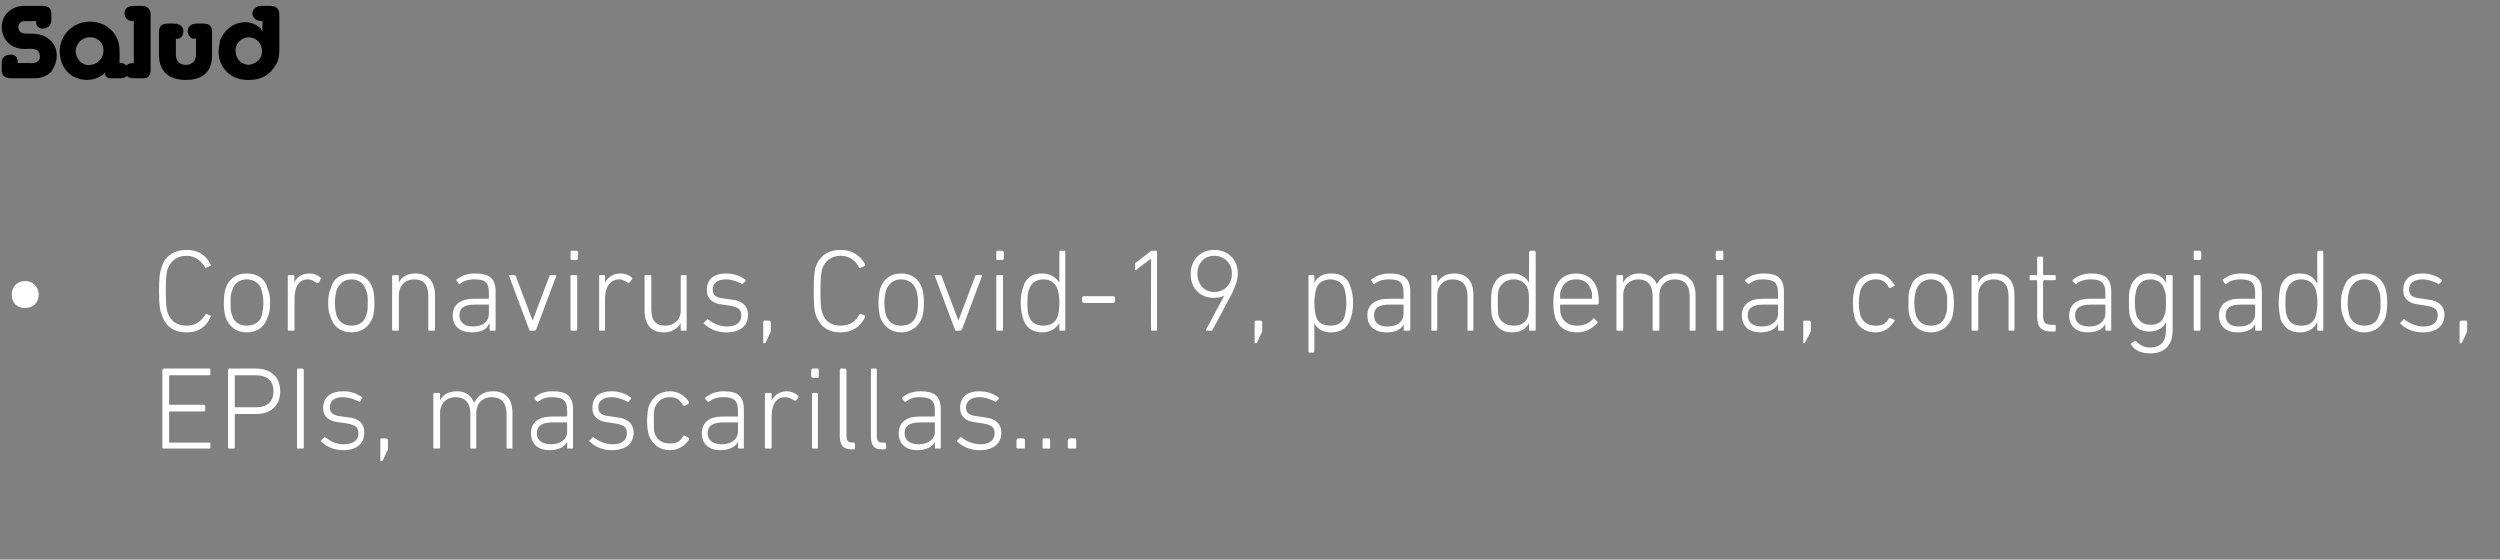 <?xml version="1.0" standalone="no"?><!DOCTYPE svg PUBLIC "-//W3C//DTD SVG 1.1//EN" "http://www.w3.org/Graphics/SVG/1.1/DTD/svg11.dtd"><svg xmlns="http://www.w3.org/2000/svg" version="1.1" width="297.1px" height="66.5px" viewBox="0 0 297.1 66.5"><rect x="0" y="0" width="297.1" height="66.5" fill="#808080" stroke="none"/>  <desc>Salud Coronavirus, Covid-19, pandemia, contagiados, EPIs, mascarillas</desc>  <defs/>  <g id="Polygon23505">    <path d="M 19.3 44 C 19.3 43.9 19.4 43.8 19.5 43.8 C 19.5 43.8 24.9 43.8 24.9 43.8 C 25 43.8 25 43.9 25 44 C 25 44 25 44.4 25 44.4 C 25 44.5 25 44.6 24.9 44.6 C 24.9 44.6 20.2 44.6 20.2 44.6 C 20.1 44.6 20.1 44.6 20.1 44.7 C 20.1 44.7 20.1 48 20.1 48 C 20.1 48.1 20.1 48.1 20.2 48.1 C 20.2 48.1 24.2 48.1 24.2 48.1 C 24.3 48.1 24.4 48.2 24.4 48.3 C 24.4 48.3 24.4 48.7 24.4 48.7 C 24.4 48.8 24.3 48.9 24.2 48.9 C 24.2 48.9 20.2 48.9 20.2 48.9 C 20.1 48.9 20.1 48.9 20.1 49 C 20.1 49 20.1 52.5 20.1 52.5 C 20.1 52.6 20.1 52.6 20.2 52.6 C 20.2 52.6 24.9 52.6 24.9 52.6 C 25 52.6 25 52.6 25 52.7 C 25 52.7 25 53.2 25 53.2 C 25 53.3 25 53.3 24.9 53.3 C 24.9 53.3 19.5 53.3 19.5 53.3 C 19.4 53.3 19.3 53.3 19.3 53.2 C 19.3 53.2 19.3 44 19.3 44 Z M 27.2 53.3 C 27.2 53.3 27.1 53.3 27.1 53.2 C 27.1 53.2 27.1 44 27.1 44 C 27.1 43.9 27.2 43.8 27.2 43.8 C 27.2 43.8 30.4 43.8 30.4 43.8 C 32.2 43.8 33.3 44.8 33.3 46.5 C 33.3 48.2 32.2 49.2 30.4 49.2 C 30.4 49.2 28 49.2 28 49.2 C 27.9 49.2 27.9 49.2 27.9 49.3 C 27.9 49.3 27.9 53.2 27.9 53.2 C 27.9 53.3 27.8 53.3 27.8 53.3 C 27.8 53.3 27.2 53.3 27.2 53.3 Z M 32.5 46.5 C 32.5 45.3 31.8 44.6 30.4 44.6 C 30.4 44.6 28 44.6 28 44.6 C 27.9 44.6 27.9 44.6 27.9 44.7 C 27.9 44.7 27.9 48.4 27.9 48.4 C 27.9 48.4 27.9 48.4 28 48.4 C 28 48.4 30.4 48.4 30.4 48.4 C 31.8 48.4 32.5 47.7 32.5 46.5 Z M 35.3 44 C 35.3 43.9 35.3 43.8 35.4 43.8 C 35.4 43.8 35.9 43.8 35.9 43.8 C 36 43.8 36.1 43.9 36.1 44 C 36.1 44 36.1 53.2 36.1 53.2 C 36.1 53.3 36 53.3 35.9 53.3 C 35.9 53.3 35.4 53.3 35.4 53.3 C 35.3 53.3 35.3 53.3 35.3 53.2 C 35.3 53.2 35.3 44 35.3 44 Z M 38.2 52.5 C 38.1 52.5 38.1 52.4 38.2 52.3 C 38.2 52.3 38.5 52 38.5 52 C 38.5 51.9 38.6 51.9 38.7 52 C 39.2 52.4 39.9 52.8 40.8 52.8 C 42 52.8 42.6 52.3 42.6 51.5 C 42.6 50.8 42.3 50.5 41.1 50.3 C 41.1 50.3 40.4 50.2 40.4 50.2 C 39.1 50.1 38.4 49.5 38.4 48.5 C 38.4 47.2 39.3 46.5 40.8 46.5 C 41.7 46.5 42.5 46.8 43 47.2 C 43.1 47.2 43.1 47.3 43 47.4 C 43 47.4 42.8 47.7 42.8 47.7 C 42.8 47.8 42.7 47.8 42.6 47.7 C 42.2 47.5 41.5 47.2 40.7 47.2 C 39.7 47.2 39.2 47.7 39.2 48.4 C 39.2 49.1 39.6 49.4 40.7 49.5 C 40.7 49.5 41.4 49.6 41.4 49.6 C 42.7 49.7 43.3 50.4 43.3 51.4 C 43.3 52.7 42.4 53.5 40.8 53.5 C 39.6 53.5 38.7 53 38.2 52.5 Z M 45.3 52.1 C 45.3 52.1 45.9 52.1 45.9 52.1 C 46 52.1 46.1 52.2 46.1 52.3 C 46.1 52.3 46.1 53.3 46.1 53.3 C 46.1 53.4 46.1 53.5 46 53.6 C 46 53.6 45.5 54.7 45.5 54.7 C 45.4 54.8 45.4 54.8 45.3 54.8 C 45.2 54.8 45.2 54.8 45.2 54.7 C 45.2 54.7 45.2 52.3 45.2 52.3 C 45.2 52.2 45.2 52.1 45.3 52.1 Z M 60.3 53.3 C 60.2 53.3 60.2 53.3 60.2 53.2 C 60.2 53.2 60.2 49.2 60.2 49.2 C 60.2 47.9 59.6 47.2 58.4 47.2 C 57.4 47.2 56.6 47.9 56.6 49.1 C 56.6 49.1 56.6 53.2 56.6 53.2 C 56.6 53.3 56.6 53.3 56.5 53.3 C 56.5 53.3 56 53.3 56 53.3 C 55.9 53.3 55.9 53.3 55.9 53.2 C 55.9 53.2 55.9 49.2 55.9 49.2 C 55.9 47.9 55.3 47.2 54.1 47.2 C 53.1 47.2 52.3 47.9 52.3 49.1 C 52.3 49.1 52.3 53.2 52.3 53.2 C 52.3 53.3 52.2 53.3 52.1 53.3 C 52.1 53.3 51.7 53.3 51.7 53.3 C 51.6 53.3 51.5 53.3 51.5 53.2 C 51.5 53.2 51.5 46.8 51.5 46.8 C 51.5 46.7 51.6 46.7 51.7 46.7 C 51.7 46.7 52.1 46.7 52.1 46.7 C 52.2 46.7 52.3 46.7 52.3 46.8 C 52.28 46.8 52.3 47.6 52.3 47.6 C 52.3 47.6 52.3 47.59 52.3 47.6 C 52.6 46.9 53.3 46.5 54.3 46.5 C 55.3 46.5 56 47 56.3 47.8 C 56.3 47.8 56.4 47.8 56.4 47.8 C 56.8 47 57.5 46.5 58.6 46.5 C 60.1 46.5 60.9 47.4 60.9 49.1 C 60.9 49.1 60.9 53.2 60.9 53.2 C 60.9 53.3 60.9 53.3 60.8 53.3 C 60.8 53.3 60.3 53.3 60.3 53.3 Z M 64 47.7 C 63.9 47.8 63.8 47.8 63.8 47.7 C 63.8 47.7 63.5 47.4 63.5 47.4 C 63.5 47.3 63.5 47.2 63.6 47.2 C 64 46.8 64.7 46.5 65.7 46.5 C 67.4 46.5 68.1 47.1 68.1 48.7 C 68.1 48.7 68.1 53.2 68.1 53.2 C 68.1 53.3 68.1 53.3 68 53.3 C 68 53.3 67.5 53.3 67.5 53.3 C 67.4 53.3 67.4 53.3 67.4 53.2 C 67.39 53.19 67.4 52.5 67.4 52.5 C 67.4 52.5 67.38 52.5 67.4 52.5 C 67.1 53.1 66.4 53.5 65.3 53.5 C 64 53.5 63.1 52.8 63.1 51.5 C 63.1 50.2 64 49.5 65.6 49.5 C 65.6 49.5 67.3 49.5 67.3 49.5 C 67.4 49.5 67.4 49.5 67.4 49.4 C 67.4 49.4 67.4 48.8 67.4 48.8 C 67.4 47.7 67 47.2 65.6 47.2 C 64.8 47.2 64.4 47.4 64 47.7 Z M 67.4 51.3 C 67.4 51.3 67.4 50.3 67.4 50.3 C 67.4 50.2 67.4 50.2 67.3 50.2 C 67.3 50.2 65.7 50.2 65.7 50.2 C 64.4 50.2 63.8 50.6 63.8 51.5 C 63.8 52.3 64.4 52.8 65.5 52.8 C 66.6 52.8 67.4 52.2 67.4 51.3 Z M 70.1 52.5 C 70 52.5 70 52.4 70.1 52.3 C 70.1 52.3 70.4 52 70.4 52 C 70.5 51.9 70.5 51.9 70.6 52 C 71.1 52.4 71.9 52.8 72.8 52.8 C 73.9 52.8 74.5 52.3 74.5 51.5 C 74.5 50.8 74.2 50.5 73 50.3 C 73 50.3 72.3 50.2 72.3 50.2 C 71.1 50.1 70.4 49.5 70.4 48.5 C 70.4 47.2 71.2 46.5 72.7 46.5 C 73.6 46.5 74.4 46.8 74.9 47.2 C 75 47.2 75 47.3 75 47.4 C 75 47.4 74.7 47.7 74.7 47.7 C 74.7 47.8 74.6 47.8 74.5 47.7 C 74.1 47.5 73.4 47.2 72.7 47.2 C 71.6 47.2 71.1 47.7 71.1 48.4 C 71.1 49.1 71.5 49.4 72.7 49.5 C 72.7 49.5 73.3 49.6 73.3 49.6 C 74.6 49.7 75.3 50.4 75.3 51.4 C 75.3 52.7 74.4 53.5 72.7 53.5 C 71.5 53.5 70.6 53 70.1 52.5 Z M 77.1 48.3 C 77.5 47.2 78.4 46.5 79.6 46.5 C 80.6 46.5 81.4 47 81.9 47.8 C 81.9 47.8 81.9 47.9 81.8 48 C 81.8 48 81.4 48.2 81.4 48.2 C 81.3 48.3 81.3 48.2 81.2 48.2 C 80.8 47.5 80.4 47.2 79.6 47.2 C 78.7 47.2 78.1 47.7 77.8 48.5 C 77.7 48.9 77.7 49.3 77.7 50 C 77.7 50.7 77.7 51.1 77.8 51.5 C 78.1 52.3 78.7 52.7 79.6 52.7 C 80.4 52.7 80.8 52.5 81.2 51.8 C 81.3 51.8 81.3 51.7 81.4 51.8 C 81.4 51.8 81.8 52 81.8 52 C 81.9 52.1 81.9 52.1 81.9 52.2 C 81.4 53 80.6 53.5 79.6 53.5 C 78.4 53.5 77.5 52.8 77.1 51.7 C 77 51.3 76.9 50.8 76.9 50 C 76.9 49.2 77 48.7 77.1 48.3 Z M 84.3 47.7 C 84.2 47.8 84.1 47.8 84.1 47.7 C 84.1 47.7 83.8 47.4 83.8 47.4 C 83.8 47.3 83.8 47.2 83.9 47.2 C 84.4 46.8 85.1 46.5 86 46.5 C 87.7 46.5 88.4 47.1 88.4 48.7 C 88.4 48.7 88.4 53.2 88.4 53.2 C 88.4 53.3 88.4 53.3 88.3 53.3 C 88.3 53.3 87.9 53.3 87.9 53.3 C 87.8 53.3 87.7 53.3 87.7 53.2 C 87.72 53.19 87.7 52.5 87.7 52.5 C 87.7 52.5 87.71 52.5 87.7 52.5 C 87.4 53.1 86.7 53.5 85.6 53.5 C 84.3 53.5 83.4 52.8 83.4 51.5 C 83.4 50.2 84.3 49.5 85.9 49.5 C 85.9 49.5 87.6 49.5 87.6 49.5 C 87.7 49.5 87.7 49.5 87.7 49.4 C 87.7 49.4 87.7 48.8 87.7 48.8 C 87.7 47.7 87.3 47.2 86 47.2 C 85.2 47.2 84.7 47.4 84.3 47.7 Z M 87.7 51.3 C 87.7 51.3 87.7 50.3 87.7 50.3 C 87.7 50.2 87.7 50.2 87.6 50.2 C 87.6 50.2 86 50.2 86 50.2 C 84.7 50.2 84.1 50.6 84.1 51.5 C 84.1 52.3 84.7 52.8 85.8 52.8 C 86.9 52.8 87.7 52.2 87.7 51.3 Z M 91.1 53.3 C 91 53.3 90.9 53.3 90.9 53.2 C 90.9 53.2 90.9 46.8 90.9 46.8 C 90.9 46.7 91 46.7 91.1 46.7 C 91.1 46.7 91.6 46.7 91.6 46.7 C 91.6 46.7 91.7 46.7 91.7 46.8 C 91.69 46.8 91.7 47.6 91.7 47.6 C 91.7 47.6 91.71 47.65 91.7 47.6 C 92 47 92.6 46.5 93.5 46.5 C 94 46.5 94.5 46.7 94.8 47 C 94.9 47 94.9 47.1 94.9 47.2 C 94.9 47.2 94.6 47.6 94.6 47.6 C 94.5 47.6 94.5 47.6 94.4 47.6 C 94.1 47.4 93.7 47.2 93.3 47.2 C 92.1 47.2 91.7 48.3 91.7 49.5 C 91.7 49.5 91.7 53.2 91.7 53.2 C 91.7 53.3 91.6 53.3 91.6 53.3 C 91.6 53.3 91.1 53.3 91.1 53.3 Z M 96.6 44.9 C 96.5 44.9 96.4 44.8 96.4 44.7 C 96.4 44.7 96.4 44 96.4 44 C 96.4 43.9 96.5 43.8 96.6 43.8 C 96.6 43.8 97.2 43.8 97.2 43.8 C 97.3 43.8 97.3 43.9 97.3 44 C 97.3 44 97.3 44.7 97.3 44.7 C 97.3 44.8 97.3 44.9 97.2 44.9 C 97.2 44.9 96.6 44.9 96.6 44.9 Z M 96.6 53.3 C 96.5 53.3 96.5 53.3 96.5 53.2 C 96.5 53.2 96.5 46.8 96.5 46.8 C 96.5 46.7 96.5 46.7 96.6 46.7 C 96.6 46.7 97.1 46.7 97.1 46.7 C 97.2 46.7 97.2 46.7 97.2 46.8 C 97.2 46.8 97.2 53.2 97.2 53.2 C 97.2 53.3 97.2 53.3 97.1 53.3 C 97.1 53.3 96.6 53.3 96.6 53.3 Z M 101.2 53.4 C 100.2 53.4 99.8 52.9 99.8 51.8 C 99.8 51.8 99.8 44 99.8 44 C 99.8 43.9 99.9 43.8 99.9 43.8 C 99.9 43.8 100.4 43.8 100.4 43.8 C 100.5 43.8 100.6 43.9 100.6 44 C 100.6 44 100.6 51.8 100.6 51.8 C 100.6 52.4 100.8 52.6 101.3 52.6 C 101.3 52.6 101.5 52.6 101.5 52.6 C 101.6 52.6 101.6 52.7 101.6 52.8 C 101.6 52.8 101.6 53.2 101.6 53.2 C 101.6 53.3 101.6 53.4 101.5 53.4 C 101.5 53.4 101.2 53.4 101.2 53.4 Z M 104.8 53.4 C 103.8 53.4 103.5 52.9 103.5 51.8 C 103.5 51.8 103.5 44 103.5 44 C 103.5 43.9 103.5 43.8 103.6 43.8 C 103.6 43.8 104.1 43.8 104.1 43.8 C 104.2 43.8 104.2 43.9 104.2 44 C 104.2 44 104.2 51.8 104.2 51.8 C 104.2 52.4 104.4 52.6 104.9 52.6 C 104.9 52.6 105.2 52.6 105.2 52.6 C 105.2 52.6 105.3 52.7 105.3 52.8 C 105.3 52.8 105.3 53.2 105.3 53.2 C 105.3 53.3 105.2 53.4 105.2 53.4 C 105.2 53.4 104.8 53.4 104.8 53.4 Z M 107.7 47.7 C 107.6 47.8 107.5 47.8 107.5 47.7 C 107.5 47.7 107.2 47.4 107.2 47.4 C 107.2 47.3 107.2 47.2 107.3 47.2 C 107.7 46.8 108.5 46.5 109.4 46.5 C 111.1 46.5 111.8 47.1 111.8 48.7 C 111.8 48.7 111.8 53.2 111.8 53.2 C 111.8 53.3 111.8 53.3 111.7 53.3 C 111.7 53.3 111.2 53.3 111.2 53.3 C 111.2 53.3 111.1 53.3 111.1 53.2 C 111.1 53.19 111.1 52.5 111.1 52.5 C 111.1 52.5 111.09 52.5 111.1 52.5 C 110.8 53.1 110.1 53.5 109 53.5 C 107.7 53.5 106.8 52.8 106.8 51.5 C 106.8 50.2 107.7 49.5 109.3 49.5 C 109.3 49.5 111 49.5 111 49.5 C 111.1 49.5 111.1 49.5 111.1 49.4 C 111.1 49.4 111.1 48.8 111.1 48.8 C 111.1 47.7 110.7 47.2 109.3 47.2 C 108.5 47.2 108.1 47.4 107.7 47.7 Z M 111.1 51.3 C 111.1 51.3 111.1 50.3 111.1 50.3 C 111.1 50.2 111.1 50.2 111 50.2 C 111 50.2 109.4 50.2 109.4 50.2 C 108.1 50.2 107.5 50.6 107.5 51.5 C 107.5 52.3 108.1 52.8 109.2 52.8 C 110.3 52.8 111.1 52.2 111.1 51.3 Z M 113.8 52.5 C 113.7 52.5 113.7 52.4 113.8 52.3 C 113.8 52.3 114.1 52 114.1 52 C 114.2 51.9 114.2 51.9 114.3 52 C 114.8 52.4 115.6 52.8 116.5 52.8 C 117.6 52.8 118.2 52.3 118.2 51.5 C 118.2 50.8 117.9 50.5 116.7 50.3 C 116.7 50.3 116 50.2 116 50.2 C 114.8 50.1 114.1 49.5 114.1 48.5 C 114.1 47.2 114.9 46.5 116.4 46.5 C 117.3 46.5 118.1 46.8 118.6 47.2 C 118.7 47.2 118.7 47.3 118.7 47.4 C 118.7 47.4 118.4 47.7 118.4 47.7 C 118.4 47.8 118.3 47.8 118.2 47.7 C 117.8 47.5 117.1 47.2 116.4 47.2 C 115.4 47.2 114.8 47.7 114.8 48.4 C 114.8 49.1 115.2 49.4 116.4 49.5 C 116.4 49.5 117 49.6 117 49.6 C 118.3 49.7 119 50.4 119 51.4 C 119 52.7 118.1 53.5 116.4 53.5 C 115.2 53.5 114.3 53 113.8 52.5 Z M 127.1 53.3 C 127 53.3 126.9 53.3 126.9 53.2 C 126.9 53.2 126.9 52.3 126.9 52.3 C 126.9 52.2 127 52.1 127.1 52.1 C 127.1 52.1 127.8 52.1 127.8 52.1 C 127.9 52.1 127.9 52.2 127.9 52.3 C 127.9 52.3 127.9 53.2 127.9 53.2 C 127.9 53.3 127.9 53.3 127.8 53.3 C 127.8 53.3 127.1 53.3 127.1 53.3 Z M 124 53.3 C 123.9 53.3 123.9 53.3 123.9 53.2 C 123.9 53.2 123.9 52.3 123.9 52.3 C 123.9 52.2 123.9 52.1 124 52.1 C 124 52.1 124.7 52.1 124.7 52.1 C 124.8 52.1 124.8 52.2 124.8 52.3 C 124.8 52.3 124.8 53.2 124.8 53.2 C 124.8 53.3 124.8 53.3 124.7 53.3 C 124.7 53.3 124 53.3 124 53.3 Z M 121 53.3 C 120.9 53.3 120.8 53.3 120.8 53.2 C 120.8 53.2 120.8 52.3 120.8 52.3 C 120.8 52.2 120.9 52.1 121 52.1 C 121 52.1 121.6 52.1 121.6 52.1 C 121.7 52.1 121.8 52.2 121.8 52.3 C 121.8 52.3 121.8 53.2 121.8 53.2 C 121.8 53.3 121.7 53.3 121.6 53.3 C 121.6 53.3 121 53.3 121 53.3 Z " stroke="none" fill="#fff"/>  </g>  <g id="Polygon23504">    <path d="M 1.4 35 C 1.4 34.1 2 33.4 3 33.4 C 3.9 33.4 4.6 34.1 4.6 35 C 4.6 36 3.9 36.6 3 36.6 C 2 36.6 1.4 36 1.4 35 Z M 18.9 34.6 C 18.9 32.9 19 32.3 19.2 31.8 C 19.6 30.4 20.7 29.7 22.2 29.7 C 23.5 29.7 24.5 30.3 25 31.4 C 25.1 31.5 25.1 31.6 25 31.6 C 25 31.6 24.5 31.8 24.5 31.8 C 24.5 31.9 24.4 31.9 24.4 31.8 C 23.9 31 23.2 30.4 22.2 30.4 C 21 30.4 20.3 31 19.9 32 C 19.8 32.4 19.7 33 19.7 34.6 C 19.7 36.2 19.8 36.8 19.9 37.1 C 20.3 38.2 21 38.7 22.2 38.7 C 23.2 38.7 23.9 38.2 24.4 37.4 C 24.4 37.3 24.5 37.3 24.5 37.3 C 24.5 37.3 25 37.5 25 37.5 C 25.1 37.6 25.1 37.6 25 37.7 C 24.5 38.9 23.5 39.5 22.2 39.5 C 20.7 39.5 19.6 38.8 19.2 37.3 C 19 36.9 18.9 36.2 18.9 34.6 Z M 26.8 37.7 C 26.7 37.3 26.6 36.8 26.6 36 C 26.6 35.2 26.7 34.7 26.8 34.3 C 27.2 33.1 28.1 32.5 29.3 32.5 C 30.6 32.5 31.5 33.1 31.8 34.3 C 32 34.7 32.1 35.2 32.1 36 C 32.1 36.8 32 37.3 31.8 37.7 C 31.5 38.8 30.6 39.5 29.3 39.5 C 28.1 39.5 27.2 38.8 26.8 37.7 Z M 31.1 37.5 C 31.2 37.1 31.3 36.7 31.3 36 C 31.3 35.3 31.2 34.9 31.1 34.5 C 30.9 33.7 30.2 33.2 29.3 33.2 C 28.5 33.2 27.8 33.7 27.6 34.5 C 27.4 34.9 27.4 35.3 27.4 36 C 27.4 36.7 27.4 37.1 27.6 37.5 C 27.8 38.3 28.5 38.7 29.3 38.7 C 30.2 38.7 30.9 38.3 31.1 37.5 Z M 34.3 39.3 C 34.3 39.3 34.2 39.3 34.2 39.2 C 34.2 39.2 34.2 32.8 34.2 32.8 C 34.2 32.7 34.3 32.7 34.3 32.7 C 34.3 32.7 34.8 32.7 34.8 32.7 C 34.9 32.7 35 32.7 35 32.8 C 34.95 32.8 35 33.6 35 33.6 C 35 33.6 34.97 33.65 35 33.6 C 35.2 33 35.8 32.5 36.8 32.5 C 37.3 32.5 37.8 32.7 38.1 33 C 38.2 33 38.2 33.1 38.1 33.2 C 38.1 33.2 37.9 33.6 37.9 33.6 C 37.8 33.6 37.7 33.6 37.6 33.6 C 37.3 33.4 37 33.2 36.6 33.2 C 35.4 33.2 35 34.3 35 35.5 C 35 35.5 35 39.2 35 39.2 C 35 39.3 34.9 39.3 34.8 39.3 C 34.8 39.3 34.3 39.3 34.3 39.3 Z M 39.3 37.7 C 39.1 37.3 39 36.8 39 36 C 39 35.2 39.1 34.7 39.3 34.3 C 39.6 33.1 40.5 32.5 41.8 32.5 C 43 32.5 43.9 33.1 44.3 34.3 C 44.4 34.7 44.5 35.2 44.5 36 C 44.5 36.8 44.4 37.3 44.3 37.7 C 43.9 38.8 43 39.5 41.8 39.5 C 40.5 39.5 39.6 38.8 39.3 37.7 Z M 43.5 37.5 C 43.7 37.1 43.7 36.7 43.7 36 C 43.7 35.3 43.7 34.9 43.5 34.5 C 43.3 33.7 42.6 33.2 41.8 33.2 C 40.9 33.2 40.3 33.7 40 34.5 C 39.9 34.9 39.8 35.3 39.8 36 C 39.8 36.7 39.9 37.1 40 37.5 C 40.3 38.3 40.9 38.7 41.8 38.7 C 42.6 38.7 43.3 38.3 43.5 37.5 Z M 51.1 39.3 C 51 39.3 50.9 39.3 50.9 39.2 C 50.9 39.2 50.9 35.2 50.9 35.2 C 50.9 33.9 50.4 33.2 49.2 33.2 C 48.2 33.2 47.4 33.9 47.4 35.1 C 47.4 35.1 47.4 39.2 47.4 39.2 C 47.4 39.3 47.3 39.3 47.2 39.3 C 47.2 39.3 46.8 39.3 46.8 39.3 C 46.7 39.3 46.6 39.3 46.6 39.2 C 46.6 39.2 46.6 32.8 46.6 32.8 C 46.6 32.7 46.7 32.7 46.8 32.7 C 46.8 32.7 47.2 32.7 47.2 32.7 C 47.3 32.7 47.4 32.7 47.4 32.8 C 47.37 32.8 47.4 33.6 47.4 33.6 C 47.4 33.6 47.38 33.59 47.4 33.6 C 47.7 32.9 48.4 32.5 49.4 32.5 C 50.8 32.5 51.7 33.4 51.7 35.1 C 51.7 35.1 51.7 39.2 51.7 39.2 C 51.7 39.3 51.6 39.3 51.6 39.3 C 51.6 39.3 51.1 39.3 51.1 39.3 Z M 54.7 33.7 C 54.7 33.8 54.6 33.8 54.5 33.7 C 54.5 33.7 54.3 33.4 54.3 33.4 C 54.2 33.3 54.2 33.2 54.3 33.2 C 54.8 32.8 55.5 32.5 56.4 32.5 C 58.2 32.5 58.9 33.1 58.9 34.7 C 58.9 34.7 58.9 39.2 58.9 39.2 C 58.9 39.3 58.8 39.3 58.7 39.3 C 58.7 39.3 58.3 39.3 58.3 39.3 C 58.2 39.3 58.2 39.3 58.2 39.2 C 58.15 39.19 58.2 38.5 58.2 38.5 C 58.2 38.5 58.14 38.5 58.1 38.5 C 57.9 39.1 57.2 39.5 56.1 39.5 C 54.7 39.5 53.8 38.8 53.8 37.5 C 53.8 36.2 54.7 35.5 56.4 35.5 C 56.4 35.5 58.1 35.5 58.1 35.5 C 58.1 35.5 58.1 35.5 58.1 35.4 C 58.1 35.4 58.1 34.8 58.1 34.8 C 58.1 33.7 57.8 33.2 56.4 33.2 C 55.6 33.2 55.1 33.4 54.7 33.7 Z M 58.1 37.3 C 58.1 37.3 58.1 36.3 58.1 36.3 C 58.1 36.2 58.1 36.2 58.1 36.2 C 58.1 36.2 56.5 36.2 56.5 36.2 C 55.1 36.2 54.6 36.6 54.6 37.5 C 54.6 38.3 55.2 38.8 56.2 38.8 C 57.4 38.8 58.1 38.2 58.1 37.3 Z M 63.1 39.3 C 63 39.3 62.9 39.3 62.9 39.2 C 62.9 39.2 60.5 32.8 60.5 32.8 C 60.4 32.7 60.5 32.7 60.6 32.7 C 60.6 32.7 61.1 32.7 61.1 32.7 C 61.2 32.7 61.2 32.7 61.3 32.8 C 61.27 32.8 63.3 38.1 63.3 38.1 L 63.3 38.1 C 63.3 38.1 65.28 32.8 65.3 32.8 C 65.3 32.7 65.4 32.7 65.5 32.7 C 65.5 32.7 66 32.7 66 32.7 C 66.1 32.7 66.1 32.7 66.1 32.8 C 66.1 32.8 63.7 39.2 63.7 39.2 C 63.6 39.3 63.6 39.3 63.5 39.3 C 63.5 39.3 63.1 39.3 63.1 39.3 Z M 67.9 30.9 C 67.8 30.9 67.8 30.8 67.8 30.7 C 67.8 30.7 67.8 30 67.8 30 C 67.8 29.9 67.8 29.8 67.9 29.8 C 67.9 29.8 68.5 29.8 68.5 29.8 C 68.6 29.8 68.7 29.9 68.7 30 C 68.7 30 68.7 30.7 68.7 30.7 C 68.7 30.8 68.6 30.9 68.5 30.9 C 68.5 30.9 67.9 30.9 67.9 30.9 Z M 68 39.3 C 67.9 39.3 67.8 39.3 67.8 39.2 C 67.8 39.2 67.8 32.8 67.8 32.8 C 67.8 32.7 67.9 32.7 68 32.7 C 68 32.7 68.5 32.7 68.5 32.7 C 68.5 32.7 68.6 32.7 68.6 32.8 C 68.6 32.8 68.6 39.2 68.6 39.2 C 68.6 39.3 68.5 39.3 68.5 39.3 C 68.5 39.3 68 39.3 68 39.3 Z M 71.3 39.3 C 71.2 39.3 71.2 39.3 71.2 39.2 C 71.2 39.2 71.2 32.8 71.2 32.8 C 71.2 32.7 71.2 32.7 71.3 32.7 C 71.3 32.7 71.8 32.7 71.8 32.7 C 71.9 32.7 71.9 32.7 71.9 32.8 C 71.93 32.8 71.9 33.6 71.9 33.6 C 71.9 33.6 71.94 33.65 71.9 33.6 C 72.2 33 72.8 32.5 73.7 32.5 C 74.3 32.5 74.8 32.7 75.1 33 C 75.1 33 75.2 33.1 75.1 33.2 C 75.1 33.2 74.8 33.6 74.8 33.6 C 74.8 33.6 74.7 33.6 74.6 33.6 C 74.3 33.4 74 33.2 73.6 33.2 C 72.4 33.2 71.9 34.3 71.9 35.5 C 71.9 35.5 71.9 39.2 71.9 39.2 C 71.9 39.3 71.9 39.3 71.8 39.3 C 71.8 39.3 71.3 39.3 71.3 39.3 Z M 81 39.3 C 80.9 39.3 80.9 39.3 80.9 39.2 C 80.87 39.19 80.9 38.4 80.9 38.4 C 80.9 38.4 80.86 38.41 80.9 38.4 C 80.5 39.1 79.8 39.5 78.9 39.5 C 77.4 39.5 76.6 38.6 76.6 36.9 C 76.6 36.9 76.6 32.8 76.6 32.8 C 76.6 32.7 76.7 32.7 76.7 32.7 C 76.7 32.7 77.2 32.7 77.2 32.7 C 77.3 32.7 77.4 32.7 77.4 32.8 C 77.4 32.8 77.4 36.7 77.4 36.7 C 77.4 38.1 77.9 38.7 79.1 38.7 C 80.1 38.7 80.9 38 80.9 36.9 C 80.9 36.9 80.9 32.8 80.9 32.8 C 80.9 32.7 80.9 32.7 81 32.7 C 81 32.7 81.5 32.7 81.5 32.7 C 81.6 32.7 81.6 32.7 81.6 32.8 C 81.6 32.8 81.6 39.2 81.6 39.2 C 81.6 39.3 81.6 39.3 81.5 39.3 C 81.5 39.3 81 39.3 81 39.3 Z M 83.7 38.5 C 83.6 38.5 83.6 38.4 83.7 38.3 C 83.7 38.3 84 38 84 38 C 84.1 37.9 84.1 37.9 84.2 38 C 84.7 38.4 85.5 38.8 86.4 38.8 C 87.5 38.8 88.1 38.3 88.1 37.5 C 88.1 36.8 87.8 36.5 86.6 36.3 C 86.6 36.3 85.9 36.2 85.9 36.2 C 84.7 36.1 84 35.5 84 34.5 C 84 33.2 84.8 32.5 86.3 32.5 C 87.2 32.5 88 32.8 88.5 33.2 C 88.6 33.2 88.6 33.3 88.6 33.4 C 88.6 33.4 88.3 33.7 88.3 33.7 C 88.3 33.8 88.2 33.8 88.1 33.7 C 87.7 33.5 87 33.2 86.3 33.2 C 85.2 33.2 84.7 33.7 84.7 34.4 C 84.7 35.1 85.1 35.4 86.2 35.5 C 86.2 35.5 86.9 35.6 86.9 35.6 C 88.2 35.7 88.9 36.4 88.9 37.4 C 88.9 38.7 88 39.5 86.3 39.5 C 85.1 39.5 84.2 39 83.7 38.5 Z M 90.8 38.1 C 90.8 38.1 91.4 38.1 91.4 38.1 C 91.5 38.1 91.6 38.2 91.6 38.3 C 91.6 38.3 91.6 39.3 91.6 39.3 C 91.6 39.4 91.6 39.5 91.5 39.6 C 91.5 39.6 91 40.7 91 40.7 C 90.9 40.8 90.9 40.8 90.8 40.8 C 90.7 40.8 90.7 40.8 90.7 40.7 C 90.7 40.7 90.7 38.3 90.7 38.3 C 90.7 38.2 90.8 38.1 90.8 38.1 Z M 96.7 34.6 C 96.7 32.9 96.8 32.3 96.9 31.8 C 97.4 30.4 98.4 29.7 99.9 29.7 C 101.2 29.7 102.2 30.3 102.8 31.4 C 102.8 31.5 102.8 31.6 102.8 31.6 C 102.8 31.6 102.3 31.8 102.3 31.8 C 102.2 31.9 102.2 31.9 102.1 31.8 C 101.7 31 101 30.4 99.9 30.4 C 98.8 30.4 98 31 97.7 32 C 97.6 32.4 97.5 33 97.5 34.6 C 97.5 36.2 97.6 36.8 97.7 37.1 C 98 38.2 98.8 38.7 99.9 38.7 C 101 38.7 101.7 38.2 102.1 37.4 C 102.2 37.3 102.2 37.3 102.3 37.3 C 102.3 37.3 102.8 37.5 102.8 37.5 C 102.8 37.6 102.8 37.6 102.8 37.7 C 102.2 38.9 101.2 39.5 99.9 39.5 C 98.4 39.5 97.4 38.8 96.9 37.3 C 96.8 36.9 96.7 36.2 96.7 34.6 Z M 104.6 37.7 C 104.5 37.3 104.4 36.8 104.4 36 C 104.4 35.2 104.5 34.7 104.6 34.3 C 105 33.1 105.9 32.5 107.1 32.5 C 108.3 32.5 109.2 33.1 109.6 34.3 C 109.7 34.7 109.8 35.2 109.8 36 C 109.8 36.8 109.7 37.3 109.6 37.7 C 109.2 38.8 108.3 39.5 107.1 39.5 C 105.9 39.5 105 38.8 104.6 37.7 Z M 108.9 37.5 C 109 37.1 109.1 36.7 109.1 36 C 109.1 35.3 109 34.9 108.9 34.5 C 108.6 33.7 108 33.2 107.1 33.2 C 106.2 33.2 105.6 33.7 105.3 34.5 C 105.2 34.9 105.1 35.3 105.1 36 C 105.1 36.7 105.2 37.1 105.3 37.5 C 105.6 38.3 106.2 38.7 107.1 38.7 C 108 38.7 108.6 38.3 108.9 37.5 Z M 113.7 39.3 C 113.6 39.3 113.5 39.3 113.5 39.2 C 113.5 39.2 111.1 32.8 111.1 32.8 C 111 32.7 111.1 32.7 111.2 32.7 C 111.2 32.7 111.7 32.7 111.7 32.7 C 111.8 32.7 111.8 32.7 111.9 32.8 C 111.88 32.8 113.9 38.1 113.9 38.1 L 113.9 38.1 C 113.9 38.1 115.89 32.8 115.9 32.8 C 115.9 32.7 116 32.7 116.1 32.7 C 116.1 32.7 116.6 32.7 116.6 32.7 C 116.7 32.7 116.7 32.7 116.7 32.8 C 116.7 32.8 114.3 39.2 114.3 39.2 C 114.2 39.3 114.2 39.3 114.1 39.3 C 114.1 39.3 113.7 39.3 113.7 39.3 Z M 118.5 30.9 C 118.4 30.9 118.4 30.8 118.4 30.7 C 118.4 30.7 118.4 30 118.4 30 C 118.4 29.9 118.4 29.8 118.5 29.8 C 118.5 29.8 119.1 29.8 119.1 29.8 C 119.2 29.8 119.3 29.9 119.3 30 C 119.3 30 119.3 30.7 119.3 30.7 C 119.3 30.8 119.2 30.9 119.1 30.9 C 119.1 30.9 118.5 30.9 118.5 30.9 Z M 118.6 39.3 C 118.5 39.3 118.4 39.3 118.4 39.2 C 118.4 39.2 118.4 32.8 118.4 32.8 C 118.4 32.7 118.5 32.7 118.6 32.7 C 118.6 32.7 119.1 32.7 119.1 32.7 C 119.1 32.7 119.2 32.7 119.2 32.8 C 119.2 32.8 119.2 39.2 119.2 39.2 C 119.2 39.3 119.1 39.3 119.1 39.3 C 119.1 39.3 118.6 39.3 118.6 39.3 Z M 126 39.3 C 125.9 39.3 125.9 39.3 125.9 39.2 C 125.88 39.19 125.9 38.4 125.9 38.4 C 125.9 38.4 125.87 38.38 125.9 38.4 C 125.5 39 124.9 39.5 123.8 39.5 C 122.7 39.5 121.9 38.9 121.6 37.9 C 121.4 37.3 121.3 36.7 121.3 36 C 121.3 35.2 121.4 34.7 121.6 34.1 C 121.9 33 122.7 32.5 123.8 32.5 C 124.9 32.5 125.5 33 125.9 33.6 C 125.87 33.61 125.9 33.6 125.9 33.6 C 125.9 33.6 125.88 29.96 125.9 30 C 125.9 29.9 125.9 29.8 126 29.8 C 126 29.8 126.5 29.8 126.5 29.8 C 126.6 29.8 126.6 29.9 126.6 30 C 126.6 30 126.6 39.2 126.6 39.2 C 126.6 39.3 126.6 39.3 126.5 39.3 C 126.5 39.3 126 39.3 126 39.3 Z M 125.7 37.6 C 125.8 37.2 125.9 36.7 125.9 36 C 125.9 35.3 125.8 34.8 125.7 34.4 C 125.4 33.6 124.8 33.2 124 33.2 C 123.1 33.2 122.5 33.7 122.3 34.4 C 122.1 34.8 122.1 35.4 122.1 36 C 122.1 36.6 122.1 37.2 122.3 37.6 C 122.5 38.3 123.1 38.7 124 38.7 C 124.8 38.7 125.4 38.4 125.7 37.6 Z M 128.6 35.8 C 128.6 35.8 128.6 35.4 128.6 35.4 C 128.6 35.3 128.7 35.2 128.8 35.2 C 128.8 35.2 132.3 35.2 132.3 35.2 C 132.4 35.2 132.5 35.3 132.5 35.4 C 132.5 35.4 132.5 35.8 132.5 35.8 C 132.5 35.9 132.4 36 132.3 36 C 132.3 36 128.8 36 128.8 36 C 128.7 36 128.6 35.9 128.6 35.8 Z M 136.8 30.8 L 136.7 30.8 C 136.7 30.8 135.01 32.05 135 32.1 C 134.9 32.1 134.9 32.1 134.9 32 C 134.9 32 134.9 31.4 134.9 31.4 C 134.9 31.3 134.9 31.2 135 31.2 C 135 31.2 136.7 29.9 136.7 29.9 C 136.8 29.8 136.8 29.8 136.9 29.8 C 136.9 29.8 137.4 29.8 137.4 29.8 C 137.5 29.8 137.5 29.9 137.5 30 C 137.5 30 137.5 39.2 137.5 39.2 C 137.5 39.3 137.5 39.3 137.4 39.3 C 137.4 39.3 136.9 39.3 136.9 39.3 C 136.8 39.3 136.8 39.3 136.8 39.2 C 136.76 39.19 136.8 30.8 136.8 30.8 Z M 145.5 35.1 C 145.5 35.1 145.45 35.06 145.5 35.1 C 145.2 35.3 144.8 35.4 144.2 35.4 C 142.7 35.4 141.5 34.3 141.5 32.6 C 141.5 30.8 142.7 29.7 144.3 29.7 C 145.9 29.7 147.1 30.8 147.1 32.5 C 147.1 33.3 146.8 34 146.5 34.7 C 146.5 34.7 144.1 39.2 144.1 39.2 C 144.1 39.3 144 39.3 143.9 39.3 C 143.9 39.3 143.4 39.3 143.4 39.3 C 143.3 39.3 143.3 39.3 143.3 39.2 C 143.34 39.21 145.5 35.1 145.5 35.1 Z M 146.4 32.5 C 146.4 31.3 145.5 30.4 144.3 30.4 C 143.1 30.4 142.3 31.3 142.3 32.5 C 142.3 33.8 143.1 34.7 144.3 34.7 C 145.5 34.7 146.4 33.8 146.4 32.5 Z M 149.2 38.1 C 149.2 38.1 149.8 38.1 149.8 38.1 C 149.9 38.1 150 38.2 150 38.3 C 150 38.3 150 39.3 150 39.3 C 150 39.4 150 39.5 149.9 39.6 C 149.9 39.6 149.4 40.7 149.4 40.7 C 149.3 40.8 149.3 40.8 149.2 40.8 C 149.1 40.8 149.1 40.8 149.1 40.7 C 149.1 40.7 149.1 38.3 149.1 38.3 C 149.1 38.2 149.2 38.1 149.2 38.1 Z M 155.6 41.9 C 155.5 41.9 155.5 41.8 155.5 41.7 C 155.5 41.7 155.5 32.8 155.5 32.8 C 155.5 32.7 155.5 32.7 155.6 32.7 C 155.6 32.7 156.1 32.7 156.1 32.7 C 156.1 32.7 156.2 32.7 156.2 32.8 C 156.2 32.8 156.2 33.6 156.2 33.6 C 156.2 33.6 156.22 33.61 156.2 33.6 C 156.5 33 157.1 32.5 158.2 32.5 C 159.4 32.5 160.2 33 160.5 34.1 C 160.7 34.7 160.8 35.2 160.8 36 C 160.8 36.7 160.7 37.3 160.5 37.9 C 160.2 38.9 159.4 39.5 158.2 39.5 C 157.1 39.5 156.5 39 156.2 38.4 C 156.22 38.38 156.2 38.4 156.2 38.4 C 156.2 38.4 156.2 41.71 156.2 41.7 C 156.2 41.8 156.1 41.9 156.1 41.9 C 156.1 41.9 155.6 41.9 155.6 41.9 Z M 159.8 37.6 C 159.9 37.2 160 36.6 160 36 C 160 35.4 159.9 34.8 159.8 34.4 C 159.6 33.7 159 33.2 158.1 33.2 C 157.3 33.2 156.6 33.6 156.4 34.4 C 156.3 34.8 156.2 35.3 156.2 36 C 156.2 36.7 156.3 37.2 156.4 37.6 C 156.6 38.4 157.3 38.7 158.1 38.7 C 159 38.7 159.6 38.3 159.8 37.6 Z M 163.4 33.7 C 163.3 33.8 163.3 33.8 163.2 33.7 C 163.2 33.7 163 33.4 163 33.4 C 162.9 33.3 162.9 33.2 163 33.2 C 163.5 32.8 164.2 32.5 165.1 32.5 C 166.9 32.5 167.6 33.1 167.6 34.7 C 167.6 34.7 167.6 39.2 167.6 39.2 C 167.6 39.3 167.5 39.3 167.4 39.3 C 167.4 39.3 167 39.3 167 39.3 C 166.9 39.3 166.8 39.3 166.8 39.2 C 166.85 39.19 166.8 38.5 166.8 38.5 C 166.8 38.5 166.83 38.5 166.8 38.5 C 166.6 39.1 165.9 39.5 164.8 39.5 C 163.4 39.5 162.5 38.8 162.5 37.5 C 162.5 36.2 163.4 35.5 165.1 35.5 C 165.1 35.5 166.7 35.5 166.7 35.5 C 166.8 35.5 166.8 35.5 166.8 35.4 C 166.8 35.4 166.8 34.8 166.8 34.8 C 166.8 33.7 166.5 33.2 165.1 33.2 C 164.3 33.2 163.8 33.4 163.4 33.7 Z M 166.8 37.3 C 166.8 37.3 166.8 36.3 166.8 36.3 C 166.8 36.2 166.8 36.2 166.7 36.2 C 166.7 36.2 165.2 36.2 165.2 36.2 C 163.8 36.2 163.3 36.6 163.3 37.5 C 163.3 38.3 163.8 38.8 164.9 38.8 C 166.1 38.8 166.8 38.2 166.8 37.3 Z M 174.5 39.3 C 174.4 39.3 174.4 39.3 174.4 39.2 C 174.4 39.2 174.4 35.2 174.4 35.2 C 174.4 33.9 173.8 33.2 172.6 33.2 C 171.6 33.2 170.8 33.9 170.8 35.1 C 170.8 35.1 170.8 39.2 170.8 39.2 C 170.8 39.3 170.8 39.3 170.7 39.3 C 170.7 39.3 170.2 39.3 170.2 39.3 C 170.1 39.3 170.1 39.3 170.1 39.2 C 170.1 39.2 170.1 32.8 170.1 32.8 C 170.1 32.7 170.1 32.7 170.2 32.7 C 170.2 32.7 170.7 32.7 170.7 32.7 C 170.8 32.7 170.8 32.7 170.8 32.8 C 170.82 32.8 170.8 33.6 170.8 33.6 C 170.8 33.6 170.83 33.59 170.8 33.6 C 171.2 32.9 171.9 32.5 172.8 32.5 C 174.3 32.5 175.1 33.4 175.1 35.1 C 175.1 35.1 175.1 39.2 175.1 39.2 C 175.1 39.3 175.1 39.3 175 39.3 C 175 39.3 174.5 39.3 174.5 39.3 Z M 181.9 39.3 C 181.8 39.3 181.7 39.3 181.7 39.2 C 181.74 39.19 181.7 38.4 181.7 38.4 C 181.7 38.4 181.73 38.38 181.7 38.4 C 181.4 39 180.8 39.5 179.7 39.5 C 178.5 39.5 177.8 38.9 177.4 37.9 C 177.2 37.3 177.2 36.7 177.2 36 C 177.2 35.2 177.2 34.7 177.4 34.1 C 177.8 33 178.5 32.5 179.7 32.5 C 180.8 32.5 181.4 33 181.7 33.6 C 181.73 33.61 181.7 33.6 181.7 33.6 C 181.7 33.6 181.74 29.96 181.7 30 C 181.7 29.9 181.8 29.8 181.9 29.8 C 181.9 29.8 182.4 29.8 182.4 29.8 C 182.4 29.8 182.5 29.9 182.5 30 C 182.5 30 182.5 39.2 182.5 39.2 C 182.5 39.3 182.4 39.3 182.4 39.3 C 182.4 39.3 181.9 39.3 181.9 39.3 Z M 181.6 37.6 C 181.7 37.2 181.7 36.7 181.7 36 C 181.7 35.3 181.7 34.8 181.6 34.4 C 181.3 33.6 180.7 33.2 179.9 33.2 C 179 33.2 178.4 33.7 178.1 34.4 C 178 34.8 178 35.4 178 36 C 178 36.6 178 37.2 178.1 37.6 C 178.4 38.3 179 38.7 179.9 38.7 C 180.7 38.7 181.3 38.4 181.6 37.6 Z M 184.8 37.7 C 184.7 37.3 184.6 36.8 184.6 36 C 184.6 35.1 184.7 34.7 184.8 34.3 C 185.2 33.1 186.1 32.5 187.3 32.5 C 188.5 32.5 189.4 33.1 189.8 34.3 C 189.9 34.7 190 35.1 190 36 C 190 36.1 189.9 36.2 189.8 36.2 C 189.8 36.2 185.5 36.2 185.5 36.2 C 185.4 36.2 185.4 36.2 185.4 36.3 C 185.4 36.8 185.4 37.1 185.5 37.4 C 185.8 38.3 186.5 38.7 187.4 38.7 C 188.3 38.7 188.9 38.4 189.3 37.9 C 189.3 37.8 189.4 37.8 189.5 37.9 C 189.5 37.9 189.8 38.2 189.8 38.2 C 189.9 38.2 189.9 38.3 189.8 38.4 C 189.3 39 188.5 39.5 187.4 39.5 C 186.1 39.5 185.2 38.9 184.8 37.7 Z M 189.1 35.5 C 189.2 35.5 189.2 35.5 189.2 35.4 C 189.2 35 189.2 34.7 189.1 34.5 C 188.8 33.6 188.2 33.2 187.3 33.2 C 186.4 33.2 185.8 33.6 185.5 34.5 C 185.4 34.7 185.4 35 185.4 35.4 C 185.4 35.5 185.4 35.5 185.5 35.5 C 185.5 35.5 189.1 35.5 189.1 35.5 Z M 200.9 39.3 C 200.8 39.3 200.8 39.3 200.8 39.2 C 200.8 39.2 200.8 35.2 200.8 35.2 C 200.8 33.9 200.2 33.2 199 33.2 C 198 33.2 197.2 33.9 197.2 35.1 C 197.2 35.1 197.2 39.2 197.2 39.2 C 197.2 39.3 197.1 39.3 197 39.3 C 197 39.3 196.6 39.3 196.6 39.3 C 196.5 39.3 196.4 39.3 196.4 39.2 C 196.4 39.2 196.4 35.2 196.4 35.2 C 196.4 33.9 195.8 33.2 194.7 33.2 C 193.7 33.2 192.9 33.9 192.9 35.1 C 192.9 35.1 192.9 39.2 192.9 39.2 C 192.9 39.3 192.8 39.3 192.7 39.3 C 192.7 39.3 192.2 39.3 192.2 39.3 C 192.2 39.3 192.1 39.3 192.1 39.2 C 192.1 39.2 192.1 32.8 192.1 32.8 C 192.1 32.7 192.2 32.7 192.2 32.7 C 192.2 32.7 192.7 32.7 192.7 32.7 C 192.8 32.7 192.9 32.7 192.9 32.8 C 192.86 32.8 192.9 33.6 192.9 33.6 C 192.9 33.6 192.87 33.59 192.9 33.6 C 193.2 32.9 193.9 32.5 194.8 32.5 C 195.9 32.5 196.6 33 196.9 33.8 C 196.9 33.8 196.9 33.8 196.9 33.8 C 197.3 33 198 32.5 199.1 32.5 C 200.6 32.5 201.5 33.4 201.5 35.1 C 201.5 35.1 201.5 39.2 201.5 39.2 C 201.5 39.3 201.5 39.3 201.4 39.3 C 201.4 39.3 200.9 39.3 200.9 39.3 Z M 204.1 30.9 C 204 30.9 203.9 30.8 203.9 30.7 C 203.9 30.7 203.9 30 203.9 30 C 203.9 29.9 204 29.8 204.1 29.8 C 204.1 29.8 204.7 29.8 204.7 29.8 C 204.8 29.8 204.8 29.9 204.8 30 C 204.8 30 204.8 30.7 204.8 30.7 C 204.8 30.8 204.8 30.9 204.7 30.9 C 204.7 30.9 204.1 30.9 204.1 30.9 Z M 204.1 39.3 C 204.1 39.3 204 39.3 204 39.2 C 204 39.2 204 32.8 204 32.8 C 204 32.7 204.1 32.7 204.1 32.7 C 204.1 32.7 204.6 32.7 204.6 32.7 C 204.7 32.7 204.8 32.7 204.8 32.8 C 204.8 32.8 204.8 39.2 204.8 39.2 C 204.8 39.3 204.7 39.3 204.6 39.3 C 204.6 39.3 204.1 39.3 204.1 39.3 Z M 207.9 33.7 C 207.8 33.8 207.7 33.8 207.7 33.7 C 207.7 33.7 207.4 33.4 207.4 33.4 C 207.4 33.3 207.4 33.2 207.5 33.2 C 207.9 32.8 208.6 32.5 209.6 32.5 C 211.3 32.5 212 33.1 212 34.7 C 212 34.7 212 39.2 212 39.2 C 212 39.3 212 39.3 211.9 39.3 C 211.9 39.3 211.4 39.3 211.4 39.3 C 211.4 39.3 211.3 39.3 211.3 39.2 C 211.3 39.19 211.3 38.5 211.3 38.5 C 211.3 38.5 211.28 38.5 211.3 38.5 C 211 39.1 210.3 39.5 209.2 39.5 C 207.9 39.5 207 38.8 207 37.5 C 207 36.2 207.9 35.5 209.5 35.5 C 209.5 35.5 211.2 35.5 211.2 35.5 C 211.3 35.5 211.3 35.5 211.3 35.4 C 211.3 35.4 211.3 34.8 211.3 34.8 C 211.3 33.7 210.9 33.2 209.5 33.2 C 208.7 33.2 208.3 33.4 207.9 33.7 Z M 211.3 37.3 C 211.3 37.3 211.3 36.3 211.3 36.3 C 211.3 36.2 211.3 36.2 211.2 36.2 C 211.2 36.2 209.6 36.2 209.6 36.2 C 208.3 36.2 207.7 36.6 207.7 37.5 C 207.7 38.3 208.3 38.8 209.4 38.8 C 210.5 38.8 211.3 38.2 211.3 37.3 Z M 214.4 38.1 C 214.4 38.1 215 38.1 215 38.1 C 215.1 38.1 215.2 38.2 215.2 38.3 C 215.2 38.3 215.2 39.3 215.2 39.3 C 215.2 39.4 215.1 39.5 215.1 39.6 C 215.1 39.6 214.5 40.7 214.5 40.7 C 214.5 40.8 214.4 40.8 214.4 40.8 C 214.3 40.8 214.3 40.8 214.3 40.7 C 214.3 40.7 214.3 38.3 214.3 38.3 C 214.3 38.2 214.3 38.1 214.4 38.1 Z M 220.4 34.3 C 220.7 33.2 221.6 32.5 222.9 32.5 C 223.9 32.5 224.6 33 225.1 33.8 C 225.2 33.8 225.2 33.9 225.1 34 C 225.1 34 224.7 34.2 224.7 34.2 C 224.6 34.3 224.6 34.2 224.5 34.2 C 224.1 33.5 223.7 33.2 222.9 33.2 C 222 33.2 221.4 33.7 221.1 34.5 C 221 34.9 220.9 35.3 220.9 36 C 220.9 36.7 221 37.1 221.1 37.5 C 221.4 38.3 222 38.7 222.9 38.7 C 223.7 38.7 224.1 38.5 224.5 37.8 C 224.6 37.8 224.6 37.7 224.7 37.8 C 224.7 37.8 225.1 38 225.1 38 C 225.2 38.1 225.2 38.1 225.1 38.2 C 224.6 39 223.9 39.5 222.9 39.5 C 221.6 39.5 220.7 38.8 220.4 37.7 C 220.3 37.3 220.2 36.8 220.2 36 C 220.2 35.2 220.3 34.7 220.4 34.3 Z M 227 37.7 C 226.8 37.3 226.8 36.8 226.8 36 C 226.8 35.2 226.8 34.7 227 34.3 C 227.3 33.1 228.2 32.5 229.5 32.5 C 230.7 32.5 231.6 33.1 232 34.3 C 232.1 34.7 232.2 35.2 232.2 36 C 232.2 36.8 232.1 37.3 232 37.7 C 231.6 38.8 230.7 39.5 229.5 39.5 C 228.2 39.5 227.3 38.8 227 37.7 Z M 231.2 37.5 C 231.4 37.1 231.4 36.7 231.4 36 C 231.4 35.3 231.4 34.9 231.2 34.5 C 231 33.7 230.3 33.2 229.5 33.2 C 228.6 33.2 228 33.7 227.7 34.5 C 227.6 34.9 227.5 35.3 227.5 36 C 227.5 36.7 227.6 37.1 227.7 37.5 C 228 38.3 228.6 38.7 229.5 38.7 C 230.3 38.7 231 38.3 231.2 37.5 Z M 238.8 39.3 C 238.7 39.3 238.7 39.3 238.7 39.2 C 238.7 39.2 238.7 35.2 238.7 35.2 C 238.7 33.9 238.1 33.2 236.9 33.2 C 235.9 33.2 235.1 33.9 235.1 35.1 C 235.1 35.1 235.1 39.2 235.1 39.2 C 235.1 39.3 235 39.3 234.9 39.3 C 234.9 39.3 234.5 39.3 234.5 39.3 C 234.4 39.3 234.3 39.3 234.3 39.2 C 234.3 39.2 234.3 32.8 234.3 32.8 C 234.3 32.7 234.4 32.7 234.5 32.7 C 234.5 32.7 234.9 32.7 234.9 32.7 C 235 32.7 235.1 32.7 235.1 32.8 C 235.08 32.8 235.1 33.6 235.1 33.6 C 235.1 33.6 235.09 33.59 235.1 33.6 C 235.4 32.9 236.1 32.5 237.1 32.5 C 238.6 32.5 239.4 33.4 239.4 35.1 C 239.4 35.1 239.4 39.2 239.4 39.2 C 239.4 39.3 239.3 39.3 239.3 39.3 C 239.3 39.3 238.8 39.3 238.8 39.3 Z M 243.8 39.4 C 242.6 39.4 242.1 38.9 242.1 37.6 C 242.1 37.6 242.1 33.4 242.1 33.4 C 242.1 33.4 242.1 33.3 242 33.3 C 242 33.3 241.3 33.3 241.3 33.3 C 241.2 33.3 241.2 33.3 241.2 33.2 C 241.2 33.2 241.2 32.8 241.2 32.8 C 241.2 32.7 241.2 32.7 241.3 32.7 C 241.3 32.7 242 32.7 242 32.7 C 242.1 32.7 242.1 32.6 242.1 32.6 C 242.1 32.6 242.1 30.7 242.1 30.7 C 242.1 30.6 242.1 30.5 242.2 30.5 C 242.2 30.5 242.7 30.5 242.7 30.5 C 242.8 30.5 242.8 30.6 242.8 30.7 C 242.8 30.7 242.8 32.6 242.8 32.6 C 242.8 32.6 242.9 32.7 242.9 32.7 C 242.9 32.7 244.2 32.7 244.2 32.7 C 244.3 32.7 244.3 32.7 244.3 32.8 C 244.3 32.8 244.3 33.2 244.3 33.2 C 244.3 33.3 244.3 33.3 244.2 33.3 C 244.2 33.3 242.9 33.3 242.9 33.3 C 242.9 33.3 242.8 33.4 242.8 33.4 C 242.8 33.4 242.8 37.5 242.8 37.5 C 242.8 38.4 243.1 38.6 243.9 38.6 C 243.9 38.6 244.2 38.6 244.2 38.6 C 244.3 38.6 244.3 38.7 244.3 38.8 C 244.3 38.8 244.3 39.2 244.3 39.2 C 244.3 39.3 244.3 39.4 244.2 39.4 C 244.2 39.4 243.8 39.4 243.8 39.4 Z M 246.8 33.7 C 246.7 33.8 246.6 33.8 246.6 33.7 C 246.6 33.7 246.3 33.4 246.3 33.4 C 246.3 33.3 246.3 33.2 246.4 33.2 C 246.9 32.8 247.6 32.5 248.5 32.5 C 250.2 32.5 250.9 33.1 250.9 34.7 C 250.9 34.7 250.9 39.2 250.9 39.2 C 250.9 39.3 250.9 39.3 250.8 39.3 C 250.8 39.3 250.4 39.3 250.4 39.3 C 250.3 39.3 250.2 39.3 250.2 39.2 C 250.21 39.19 250.2 38.5 250.2 38.5 C 250.2 38.5 250.2 38.5 250.2 38.5 C 249.9 39.1 249.2 39.5 248.1 39.5 C 246.8 39.5 245.9 38.8 245.9 37.5 C 245.9 36.2 246.8 35.5 248.4 35.5 C 248.4 35.5 250.1 35.5 250.1 35.5 C 250.2 35.5 250.2 35.5 250.2 35.4 C 250.2 35.4 250.2 34.8 250.2 34.8 C 250.2 33.7 249.8 33.2 248.5 33.2 C 247.7 33.2 247.2 33.4 246.8 33.7 Z M 250.2 37.3 C 250.2 37.3 250.2 36.3 250.2 36.3 C 250.2 36.2 250.2 36.2 250.1 36.2 C 250.1 36.2 248.5 36.2 248.5 36.2 C 247.2 36.2 246.6 36.6 246.6 37.5 C 246.6 38.3 247.2 38.8 248.3 38.8 C 249.4 38.8 250.2 38.2 250.2 37.3 Z M 253.3 41 C 253.2 41 253.2 40.9 253.3 40.8 C 253.3 40.8 253.7 40.5 253.7 40.5 C 253.7 40.5 253.8 40.5 253.9 40.6 C 254.3 41 254.8 41.3 255.5 41.3 C 256.7 41.3 257.4 40.7 257.4 39.2 C 257.41 39.24 257.4 38.3 257.4 38.3 C 257.4 38.3 257.4 38.27 257.4 38.3 C 257.1 38.9 256.5 39.4 255.4 39.4 C 254.3 39.4 253.5 38.8 253.2 37.8 C 253 37.3 253 36.7 253 35.9 C 253 35.1 253 34.6 253.2 34.1 C 253.5 33.1 254.3 32.5 255.4 32.5 C 256.5 32.5 257.1 33 257.4 33.6 C 257.4 33.61 257.4 33.6 257.4 33.6 C 257.4 33.6 257.41 32.8 257.4 32.8 C 257.4 32.7 257.5 32.7 257.5 32.7 C 257.5 32.7 258 32.7 258 32.7 C 258.1 32.7 258.2 32.7 258.2 32.8 C 258.2 32.8 258.2 39.2 258.2 39.2 C 258.2 41.1 257.2 42 255.5 42 C 254.5 42 253.6 41.6 253.3 41 Z M 257.2 37.5 C 257.4 37.1 257.4 36.6 257.4 35.9 C 257.4 35.2 257.4 34.8 257.2 34.4 C 257 33.6 256.3 33.2 255.6 33.2 C 254.7 33.2 254.2 33.6 253.9 34.4 C 253.8 34.8 253.7 35.3 253.7 35.9 C 253.7 36.6 253.8 37.1 253.9 37.5 C 254.2 38.2 254.7 38.6 255.6 38.6 C 256.3 38.6 257 38.3 257.2 37.5 Z M 260.8 30.9 C 260.7 30.9 260.7 30.8 260.7 30.7 C 260.7 30.7 260.7 30 260.7 30 C 260.7 29.9 260.7 29.8 260.8 29.8 C 260.8 29.8 261.4 29.8 261.4 29.8 C 261.5 29.8 261.6 29.9 261.6 30 C 261.6 30 261.6 30.7 261.6 30.7 C 261.6 30.8 261.5 30.9 261.4 30.9 C 261.4 30.9 260.8 30.9 260.8 30.9 Z M 260.9 39.3 C 260.8 39.3 260.7 39.3 260.7 39.2 C 260.7 39.2 260.7 32.8 260.7 32.8 C 260.7 32.7 260.8 32.7 260.9 32.7 C 260.9 32.7 261.4 32.7 261.4 32.7 C 261.4 32.7 261.5 32.7 261.5 32.8 C 261.5 32.8 261.5 39.2 261.5 39.2 C 261.5 39.3 261.4 39.3 261.4 39.3 C 261.4 39.3 260.9 39.3 260.9 39.3 Z M 264.6 33.7 C 264.5 33.8 264.5 33.8 264.4 33.7 C 264.4 33.7 264.2 33.4 264.2 33.4 C 264.1 33.3 264.1 33.2 264.2 33.2 C 264.7 32.8 265.4 32.5 266.3 32.5 C 268.1 32.5 268.8 33.1 268.8 34.7 C 268.8 34.7 268.8 39.2 268.8 39.2 C 268.8 39.3 268.7 39.3 268.6 39.3 C 268.6 39.3 268.2 39.3 268.2 39.3 C 268.1 39.3 268 39.3 268 39.2 C 268.04 39.19 268 38.5 268 38.5 C 268 38.5 268.02 38.5 268 38.5 C 267.8 39.1 267 39.5 265.9 39.5 C 264.6 39.5 263.7 38.8 263.7 37.5 C 263.7 36.2 264.6 35.5 266.2 35.5 C 266.2 35.5 267.9 35.5 267.9 35.5 C 268 35.5 268 35.5 268 35.4 C 268 35.4 268 34.8 268 34.8 C 268 33.7 267.6 33.2 266.3 33.2 C 265.5 33.2 265 33.4 264.6 33.7 Z M 268 37.3 C 268 37.3 268 36.3 268 36.3 C 268 36.2 268 36.2 267.9 36.2 C 267.9 36.2 266.3 36.2 266.3 36.2 C 265 36.2 264.5 36.6 264.5 37.5 C 264.5 38.3 265 38.8 266.1 38.8 C 267.3 38.8 268 38.2 268 37.3 Z M 275.5 39.3 C 275.4 39.3 275.4 39.3 275.4 39.2 C 275.36 39.19 275.4 38.4 275.4 38.4 C 275.4 38.4 275.34 38.38 275.3 38.4 C 275 39 274.4 39.5 273.3 39.5 C 272.1 39.5 271.4 38.9 271 37.9 C 270.9 37.3 270.8 36.7 270.8 36 C 270.8 35.2 270.9 34.7 271 34.1 C 271.4 33 272.1 32.5 273.3 32.5 C 274.4 32.5 275 33 275.3 33.6 C 275.34 33.61 275.4 33.6 275.4 33.6 C 275.4 33.6 275.36 29.96 275.4 30 C 275.4 29.9 275.4 29.8 275.5 29.8 C 275.5 29.8 276 29.8 276 29.8 C 276.1 29.8 276.1 29.9 276.1 30 C 276.1 30 276.1 39.2 276.1 39.2 C 276.1 39.3 276.1 39.3 276 39.3 C 276 39.3 275.5 39.3 275.5 39.3 Z M 275.2 37.6 C 275.3 37.2 275.4 36.7 275.4 36 C 275.4 35.3 275.3 34.8 275.2 34.4 C 274.9 33.6 274.3 33.2 273.5 33.2 C 272.6 33.2 272 33.7 271.8 34.4 C 271.6 34.8 271.6 35.4 271.6 36 C 271.6 36.6 271.6 37.2 271.8 37.6 C 272 38.3 272.6 38.7 273.5 38.7 C 274.3 38.7 274.9 38.4 275.2 37.6 Z M 278.5 37.7 C 278.3 37.3 278.2 36.8 278.2 36 C 278.2 35.2 278.3 34.7 278.5 34.3 C 278.8 33.1 279.7 32.5 281 32.5 C 282.2 32.5 283.1 33.1 283.5 34.3 C 283.6 34.7 283.7 35.2 283.7 36 C 283.7 36.8 283.6 37.3 283.5 37.7 C 283.1 38.8 282.2 39.5 281 39.5 C 279.7 39.5 278.8 38.8 278.5 37.7 Z M 282.7 37.5 C 282.9 37.1 282.9 36.7 282.9 36 C 282.9 35.3 282.9 34.9 282.7 34.5 C 282.5 33.7 281.8 33.2 281 33.2 C 280.1 33.2 279.5 33.7 279.2 34.5 C 279.1 34.9 279 35.3 279 36 C 279 36.7 279.1 37.1 279.2 37.5 C 279.5 38.3 280.1 38.7 281 38.7 C 281.8 38.7 282.5 38.3 282.7 37.5 Z M 285.3 38.5 C 285.2 38.5 285.2 38.4 285.3 38.3 C 285.3 38.3 285.6 38 285.6 38 C 285.7 37.9 285.7 37.9 285.8 38 C 286.3 38.4 287.1 38.8 288 38.8 C 289.1 38.8 289.7 38.3 289.7 37.5 C 289.7 36.8 289.4 36.5 288.2 36.3 C 288.2 36.3 287.5 36.2 287.5 36.2 C 286.3 36.1 285.6 35.5 285.6 34.5 C 285.6 33.2 286.4 32.5 287.9 32.5 C 288.8 32.5 289.6 32.8 290.1 33.2 C 290.2 33.2 290.2 33.3 290.2 33.4 C 290.2 33.4 289.9 33.7 289.9 33.7 C 289.9 33.8 289.8 33.8 289.7 33.7 C 289.3 33.5 288.6 33.2 287.9 33.2 C 286.8 33.2 286.3 33.7 286.3 34.4 C 286.3 35.1 286.7 35.4 287.9 35.5 C 287.9 35.5 288.5 35.6 288.5 35.6 C 289.8 35.7 290.5 36.4 290.5 37.4 C 290.5 38.7 289.6 39.5 287.9 39.5 C 286.7 39.5 285.8 39 285.3 38.5 Z M 292.5 38.1 C 292.5 38.1 293.1 38.1 293.1 38.1 C 293.1 38.1 293.2 38.2 293.2 38.3 C 293.2 38.3 293.2 39.3 293.2 39.3 C 293.2 39.4 293.2 39.5 293.1 39.6 C 293.1 39.6 292.6 40.7 292.6 40.7 C 292.5 40.8 292.5 40.8 292.4 40.8 C 292.3 40.8 292.3 40.8 292.3 40.7 C 292.3 40.7 292.3 38.3 292.3 38.3 C 292.3 38.2 292.4 38.1 292.5 38.1 Z " stroke="none" fill="#fff"/>  </g>  <g id="Polygon23503">    <path d="M 0.2 7.4 C 0.2 6.9 0.6 6.5 1.2 6.5 C 1.7 6.4 2.1 6.8 2.1 7.3 C 2.1 7.27 2.1 7.5 2.1 7.5 C 2.1 7.5 3.82 7.49 3.8 7.5 C 4.5 7.5 4.9 7.1 4.7 6.4 C 4.6 6 4.3 5.8 3.7 5.8 C 3.6 5.8 3.5 5.8 3.4 5.8 C 1.5 6 0.3 4.9 0.2 3.3 C 0.2 1.9 1.1 0.9 2.6 0.7 C 2.7 0.7 2.9 0.7 3 0.7 C 3 0.7 5.1 0.7 5.1 0.7 C 5.8 0.7 6.1 1.1 6.1 1.6 C 6.1 1.6 6.1 2.4 6.1 2.4 C 6.1 2.8 5.9 3.2 5.5 3.3 C 4.9 3.6 4.3 3.2 4.3 2.7 C 4.3 2.73 4.3 2.5 4.3 2.5 C 4.3 2.5 3.05 2.54 3 2.5 C 2.4 2.5 2.1 2.9 2.2 3.4 C 2.3 3.9 2.7 4 3.4 4 C 3.5 4 3.6 4 3.8 4 C 5.7 4 7 5.3 6.7 7.1 C 6.6 7.6 6.4 8.1 6.1 8.5 C 5.5 9.1 4.9 9.3 4 9.3 C 4 9.3 1.3 9.3 1.3 9.3 C 0.6 9.3 0.2 9 0.2 8.4 C 0.2 8.4 0.2 7.4 0.2 7.4 Z M 14.2 7.5 C 14.2 7.5 14.41 7.49 14.4 7.5 C 14.9 7.5 15.2 7.9 15.2 8.4 C 15.3 9 14.9 9.3 14.3 9.3 C 14.3 9.3 13.3 9.3 13.3 9.3 C 13.1 9.3 13 9.3 12.9 9.3 C 12.7 9.2 12.5 9 12.5 8.9 C 12.5 8.9 12.5 8.6 12.5 8.6 C 11.9 9.3 10.7 9.7 9.5 9.4 C 9.3 9.3 9 9.2 8.7 9.1 C 7.7 8.5 7.1 7.4 7.1 6.1 C 7.1 4.5 8.1 3.2 9.7 2.7 C 12 2.1 14.1 3.6 14.2 5.8 C 14.2 5.9 14.2 6 14.2 6 C 14.24 6.05 14.2 7.5 14.2 7.5 Z M 10.2 7.7 C 11.3 7.9 12.3 7.1 12.3 6 C 12.3 4.9 11.3 4.2 10.2 4.5 C 9.5 4.7 9 5.4 9 6.1 C 9 6.8 9.5 7.5 10.2 7.7 Z M 15.9 7.5 L 15.9 2.5 C 15.9 2.5 15.71 2.52 15.7 2.5 C 15.2 2.5 14.8 2.1 14.8 1.6 C 14.8 1 15.2 0.7 15.9 0.7 C 15.9 0.7 16.9 0.7 16.9 0.7 C 17.5 0.7 17.9 1.1 17.9 1.7 C 17.9 1.7 17.9 8.3 17.9 8.3 C 17.9 9 17.6 9.3 17 9.3 C 17 9.3 15.8 9.3 15.8 9.3 C 15.4 9.3 15 9.1 14.9 8.8 C 14.6 8.2 15 7.5 15.7 7.5 C 15.71 7.51 15.9 7.5 15.9 7.5 Z M 18.9 3.8 C 18.9 3.1 19.2 2.8 20 2.8 C 20 2.8 20.7 2.8 20.7 2.8 C 21.4 2.8 21.8 3.2 21.8 3.7 C 21.8 4.2 21.5 4.6 21.1 4.6 C 21.12 4.61 20.9 4.6 20.9 4.6 C 20.9 4.6 20.89 6.36 20.9 6.4 C 20.9 7.2 21.2 7.6 21.9 7.7 C 22 7.7 22.2 7.7 22.3 7.7 C 22.9 7.6 23.3 7.2 23.3 6.4 C 23.27 6.36 23.3 4.6 23.3 4.6 C 23.3 4.6 23.04 4.61 23 4.6 C 22.7 4.6 22.3 4.2 22.3 3.7 C 22.3 3.2 22.7 2.8 23.4 2.8 C 23.4 2.8 24.1 2.8 24.1 2.8 C 24.9 2.8 25.2 3.1 25.2 3.8 C 25.2 3.8 25.2 6.6 25.2 6.6 C 25.2 8.4 24.2 9.5 22.1 9.5 C 20 9.5 18.9 8.4 18.9 6.6 C 18.9 6.6 18.9 3.8 18.9 3.8 Z M 31.2 2.5 C 31.2 2.5 30.96 2.47 31 2.5 C 30.5 2.5 30 2.1 30 1.6 C 30 1.1 30.5 0.7 31 0.7 C 31 0.7 32.1 0.7 32.1 0.7 C 32.8 0.7 33.2 1 33.2 1.8 C 33.2 1.8 33.2 5.8 33.2 5.8 C 33.2 6.9 33 7.5 32.5 8.1 C 31.9 9 30.9 9.5 29.6 9.5 C 27.2 9.6 25.5 7.6 26.1 5.2 C 26.1 4.9 26.2 4.6 26.4 4.3 C 27.4 2.5 29.7 2.1 31 3.4 C 31 3.5 31.1 3.6 31.2 3.7 C 31.19 3.71 31.2 2.5 31.2 2.5 Z M 29.6 7.7 C 30.3 7.6 30.9 7.2 31.1 6.5 C 31.3 5.6 30.8 4.7 30 4.5 C 28.9 4.2 27.9 5.1 28 6.1 C 28 7 28.7 7.7 29.6 7.7 Z " stroke="none" fill="#000"/>  </g></svg>